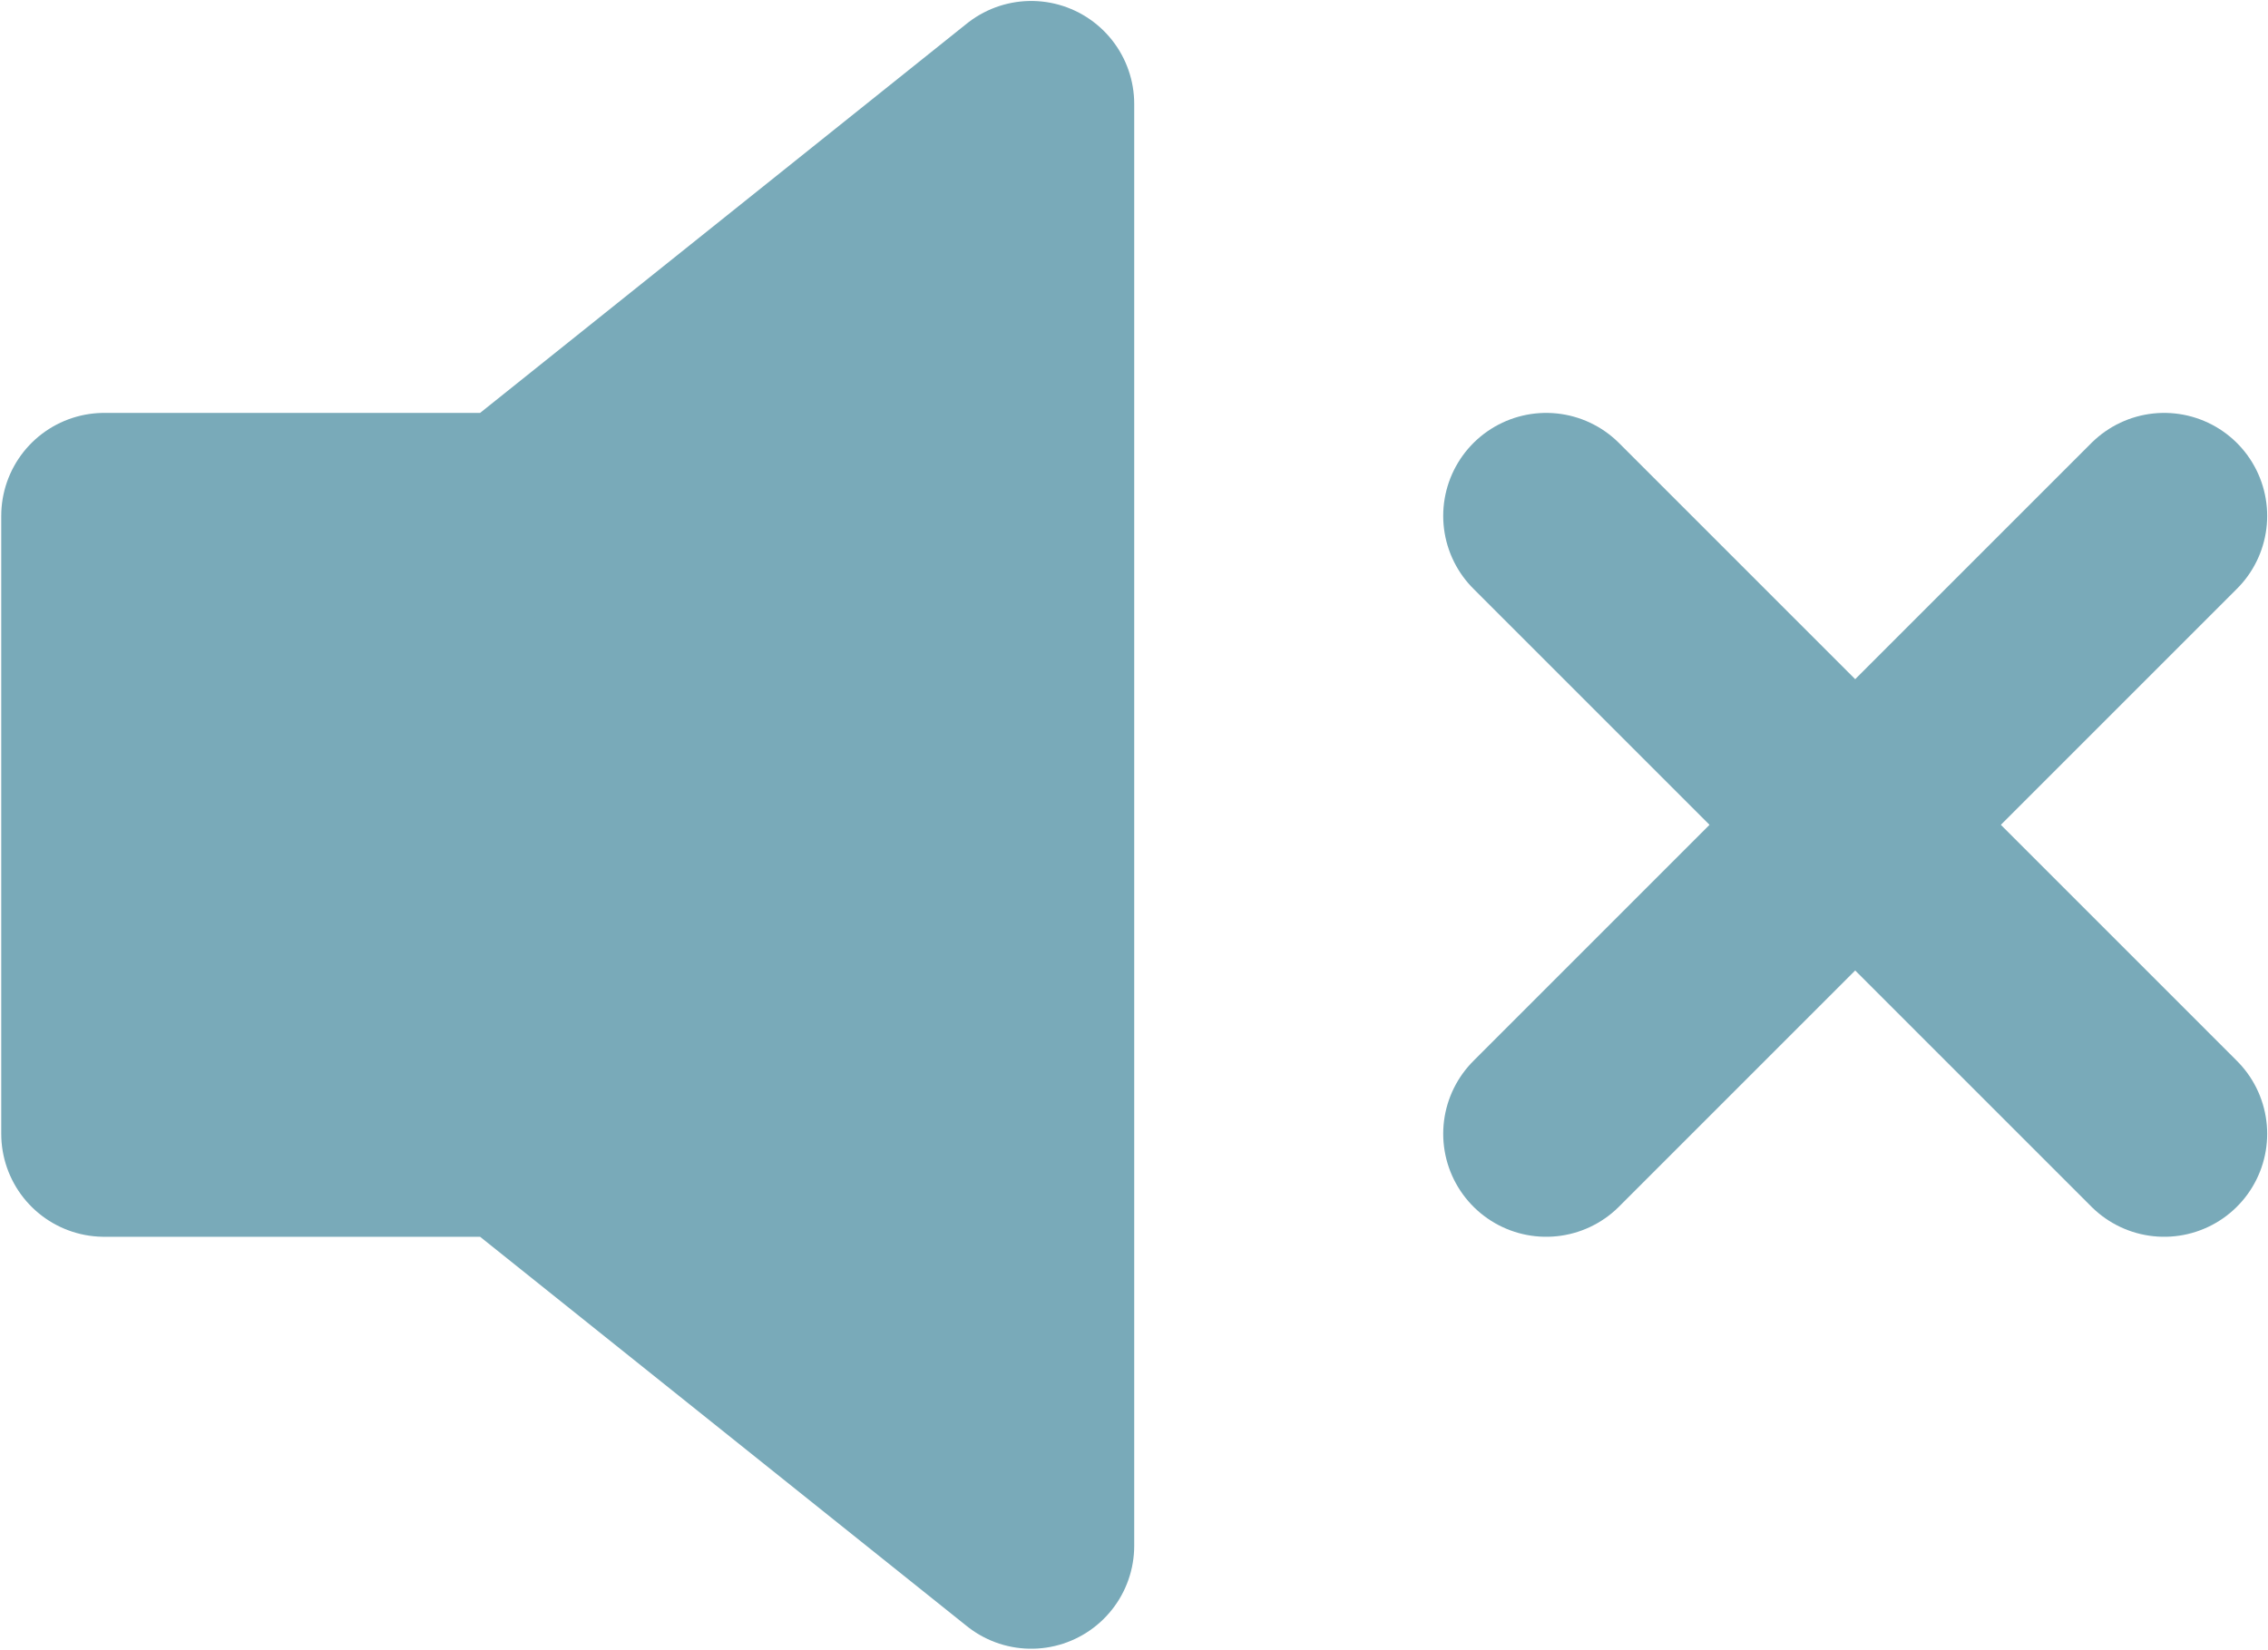 <?xml version="1.0" encoding="UTF-8"?> <svg xmlns="http://www.w3.org/2000/svg" width="1101" height="801" viewBox="0 0 1101 801" fill="none"> <path d="M500.603 50.465L250.603 250.465H50.602V550.465H250.603L500.603 750.465V50.465ZM1050.6 250.465L750.603 550.465ZM750.603 250.465L1050.6 550.465Z" fill="#79AAB9"></path> <path d="M1050.6 250.465L750.603 550.465M750.603 250.465L1050.6 550.465M500.603 50.465L250.603 250.465H50.602V550.465H250.603L500.603 750.465V50.465Z" stroke="#79AAB9" stroke-width="100" stroke-linecap="round" stroke-linejoin="round"></path> </svg> 